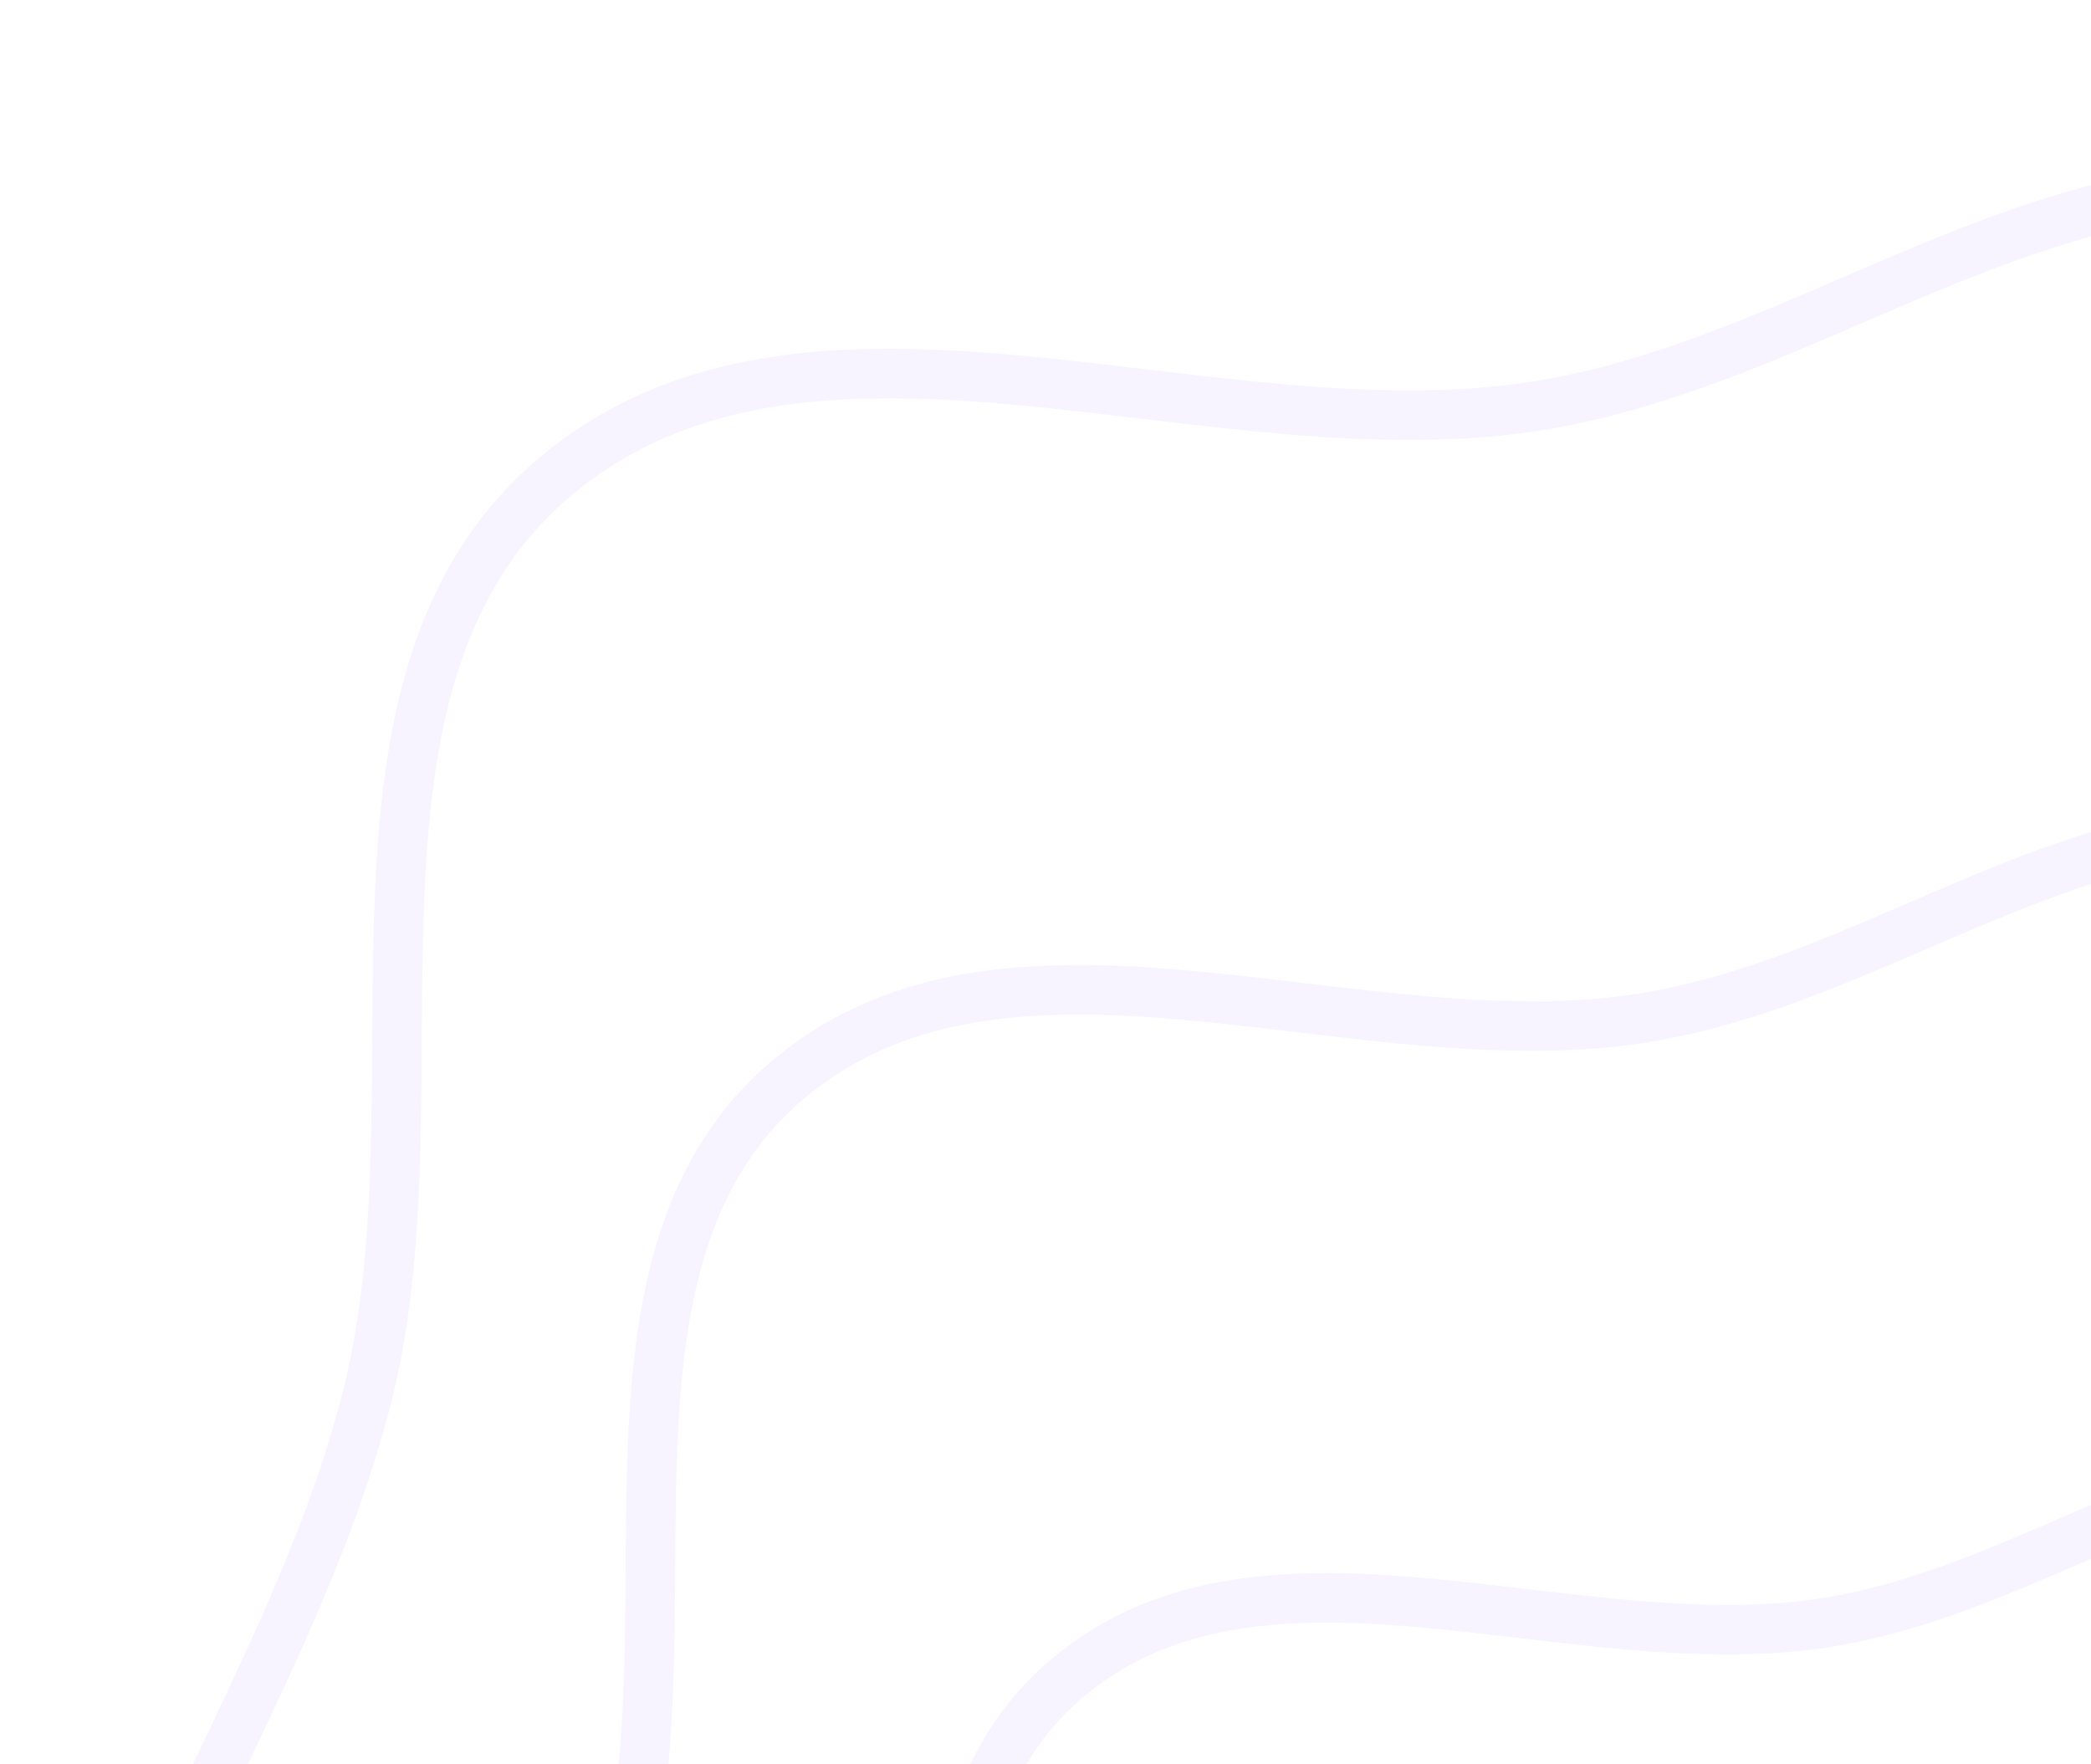 <svg width="275" height="232" viewBox="0 0 275 232" fill="none" xmlns="http://www.w3.org/2000/svg">
<path fill-rule="evenodd" clip-rule="evenodd" d="M392.297 28.523C424.769 45.047 433.031 87.255 459.268 112.535C503.179 154.844 590.511 166.323 598.098 226.814C605.021 282.009 538.132 323.245 488.958 349.241C446.805 371.526 396.333 357.955 348.65 358.689C318.999 359.145 290.16 345.514 261.403 352.744C212.464 365.05 176.288 419.891 126.091 414.648C76.651 409.485 24.8 373.53 9.039 326.388C-6.992 278.443 36.589 231.779 48.528 182.665C58.346 142.271 41.272 89.243 73.163 62.581C107.131 34.183 159.788 60.782 203.412 53.175C233.054 48.006 257.771 29.082 287.608 25.187C322.827 20.591 360.637 12.413 392.297 28.523Z" stroke="#E0CDFF" stroke-opacity="0.22" stroke-width="6.525"/>
<path fill-rule="evenodd" clip-rule="evenodd" d="M381.582 112.243C409.851 126.628 417.043 163.371 439.884 185.377C478.11 222.207 554.133 232.202 560.74 284.859C566.768 332.906 508.54 368.8 465.735 391.429C429.041 410.826 385.104 399.011 343.595 399.649C317.784 400.046 292.679 388.179 267.646 394.473C225.044 405.183 193.554 452.921 149.857 448.356C106.819 443.861 61.681 412.56 47.959 371.524C34.003 329.787 71.94 289.168 82.332 246.414C90.878 211.252 76.013 165.092 103.774 141.883C133.342 117.163 179.182 140.319 217.156 133.698C242.96 129.2 264.476 112.726 290.45 109.337C321.108 105.337 354.022 98.219 381.582 112.243Z" stroke="#E0CDFF" stroke-opacity="0.22" stroke-width="6.525"/>
<path fill-rule="evenodd" clip-rule="evenodd" d="M387.516 193.949C412.636 206.722 418.994 239.412 439.281 258.973C473.233 291.71 540.818 300.529 546.64 347.381C551.951 390.132 500.143 422.133 462.06 442.313C429.415 459.611 390.361 449.141 353.453 449.75C330.503 450.129 308.192 439.594 285.928 445.219C248.038 454.793 219.991 497.307 181.143 493.288C142.881 489.33 102.778 461.521 90.618 425.016C78.251 387.889 112.023 351.704 121.305 313.647C128.939 282.348 115.768 241.284 140.475 220.603C166.79 198.575 207.525 219.136 241.296 213.206C264.244 209.177 283.391 194.496 306.489 191.454C333.752 187.863 363.025 181.496 387.516 193.949Z" stroke="#E0CDFF" stroke-opacity="0.22" stroke-width="6.525"/>
</svg>
